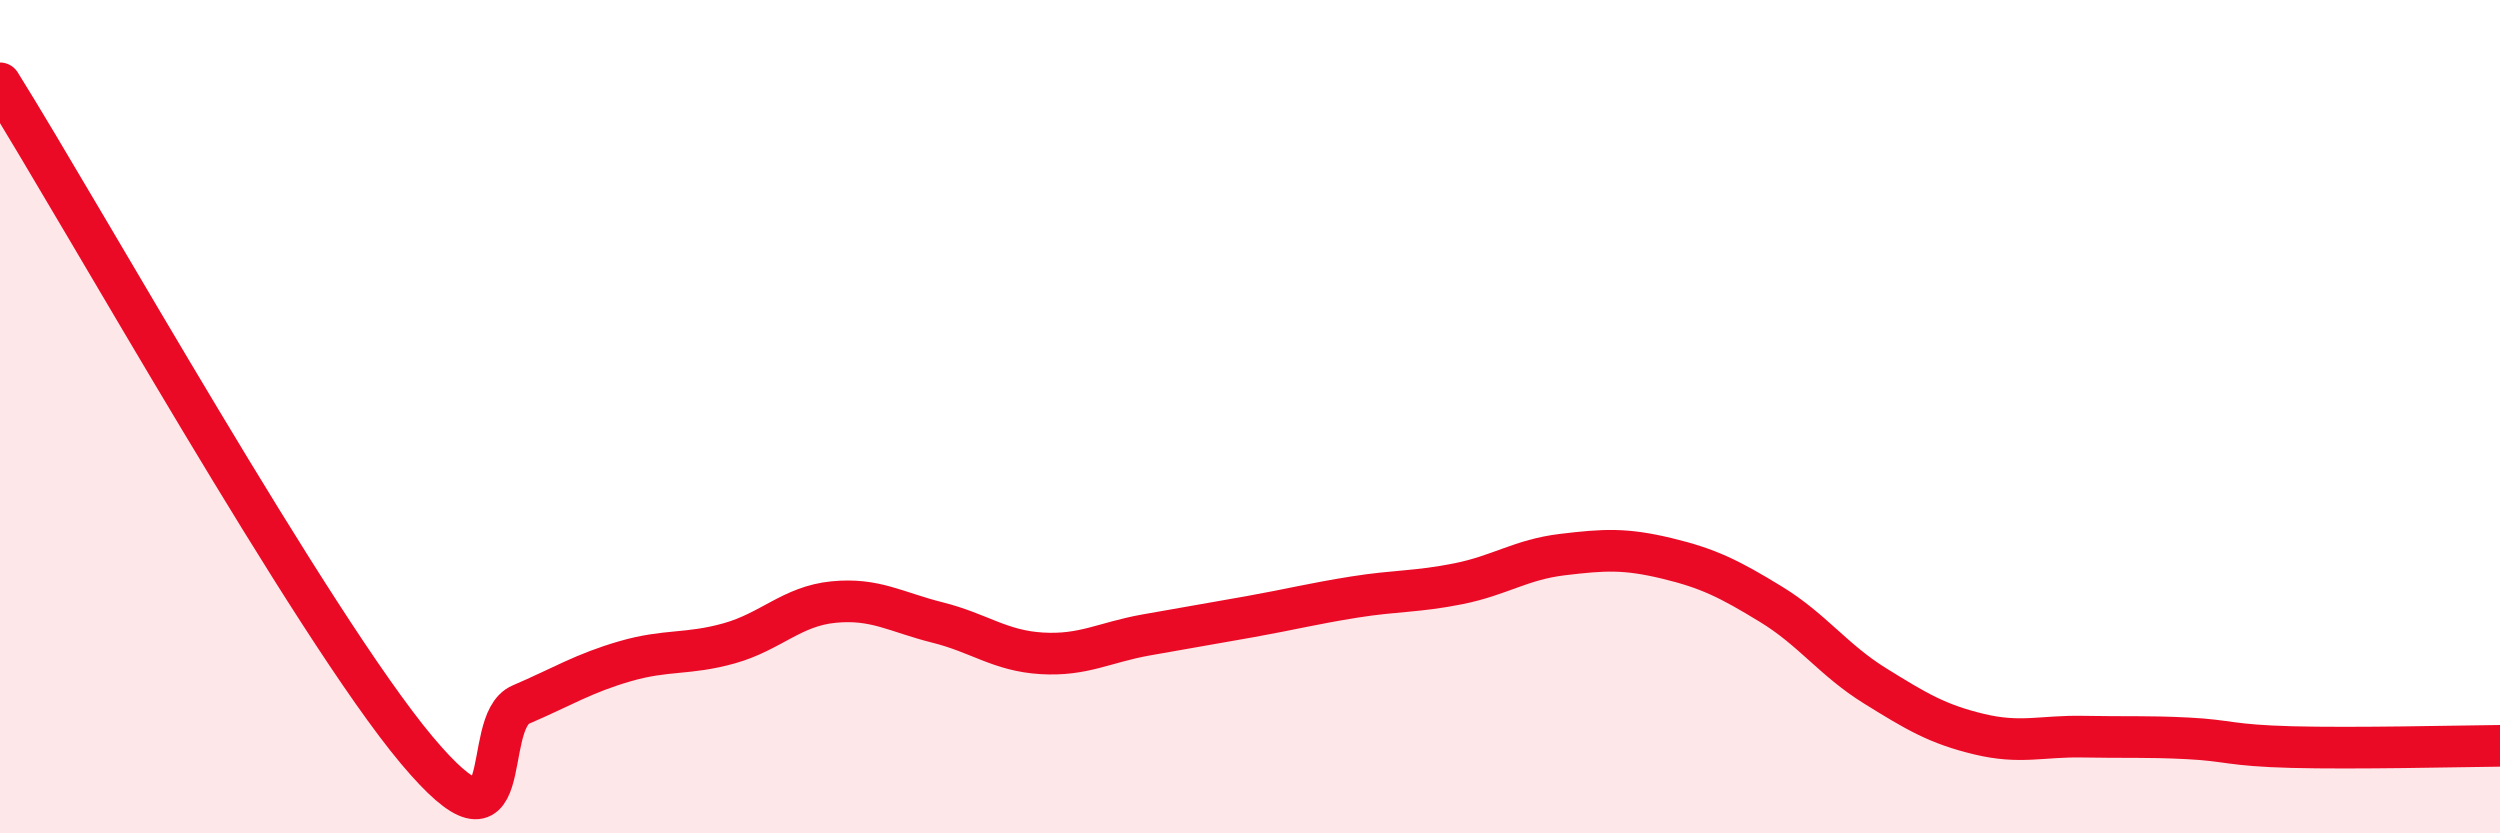 
    <svg width="60" height="20" viewBox="0 0 60 20" xmlns="http://www.w3.org/2000/svg">
      <path
        d="M 0,2 C 2,5.2 7.5,15.02 10,18 C 12.5,20.98 11.5,17.34 12.5,16.91 C 13.5,16.48 14,16.16 15,15.87 C 16,15.58 16.5,15.72 17.5,15.44 C 18.5,15.16 19,14.55 20,14.45 C 21,14.35 21.5,14.69 22.5,14.94 C 23.5,15.19 24,15.62 25,15.68 C 26,15.74 26.5,15.42 27.5,15.24 C 28.5,15.06 29,14.98 30,14.8 C 31,14.62 31.5,14.49 32.5,14.33 C 33.5,14.17 34,14.21 35,14.01 C 36,13.81 36.5,13.43 37.5,13.31 C 38.5,13.19 39,13.16 40,13.4 C 41,13.64 41.5,13.89 42.5,14.5 C 43.5,15.11 44,15.84 45,16.46 C 46,17.08 46.5,17.38 47.5,17.62 C 48.5,17.86 49,17.66 50,17.68 C 51,17.7 51.5,17.67 52.5,17.72 C 53.5,17.77 53.5,17.89 55,17.93 C 56.5,17.97 59,17.91 60,17.9L60 20L0 20Z"
        fill="#EB0A25"
        opacity="0.1"
        stroke-linecap="round"
        stroke-linejoin="round"
      />
      <path
        d="M 0,2 C 2,5.2 7.5,15.02 10,18 C 12.5,20.98 11.5,17.34 12.5,16.91 C 13.5,16.48 14,16.16 15,15.87 C 16,15.58 16.5,15.72 17.5,15.44 C 18.5,15.16 19,14.55 20,14.45 C 21,14.35 21.5,14.69 22.5,14.94 C 23.5,15.19 24,15.62 25,15.68 C 26,15.74 26.5,15.42 27.5,15.24 C 28.5,15.06 29,14.98 30,14.8 C 31,14.62 31.5,14.49 32.5,14.33 C 33.5,14.17 34,14.21 35,14.01 C 36,13.81 36.5,13.43 37.5,13.31 C 38.5,13.19 39,13.16 40,13.4 C 41,13.64 41.5,13.89 42.5,14.5 C 43.5,15.11 44,15.84 45,16.46 C 46,17.08 46.5,17.38 47.5,17.62 C 48.5,17.86 49,17.66 50,17.68 C 51,17.7 51.5,17.67 52.5,17.72 C 53.5,17.77 53.5,17.89 55,17.93 C 56.5,17.97 59,17.91 60,17.9"
        stroke="#EB0A25"
        stroke-width="1"
        fill="none"
        stroke-linecap="round"
        stroke-linejoin="round"
      />
    </svg>
  